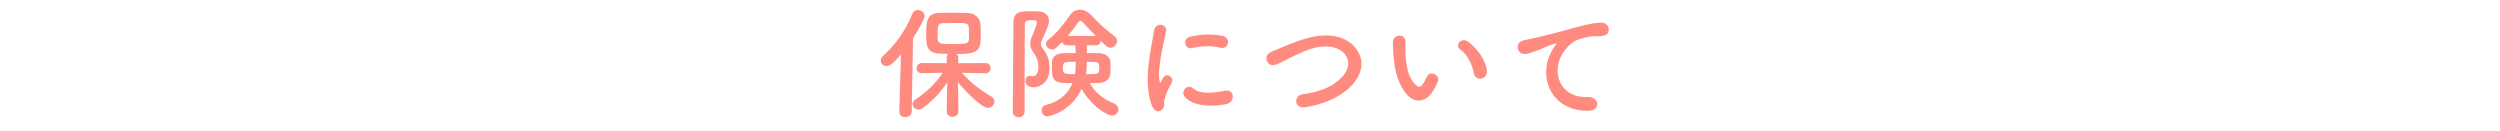 <?xml version="1.0" encoding="utf-8"?>
<!-- Generator: Adobe Illustrator 25.0.1, SVG Export Plug-In . SVG Version: 6.00 Build 0)  -->
<svg version="1.1" xmlns="http://www.w3.org/2000/svg" xmlns:xlink="http://www.w3.org/1999/xlink" x="0px" y="0px"
	 viewBox="0 0 630 33" style="enable-background:new 0 0 630 33;" xml:space="preserve">
<style type="text/css">
	.st0{fill:#FF8B80;}
</style>
<g id="レイヤー_1">
</g>
<g id="アートワーク">
	<g>
		<g>
			<path class="st0" d="M227.04,13.7c-2.11,2.54-2.98,2.95-3.63,2.95c-0.84,0-1.46-0.65-1.46-1.4c0-0.37,0.15-0.78,0.53-1.12
				c3.04-2.7,5.77-6.42,7.41-10.63c0.28-0.68,0.84-0.99,1.4-0.99c0.84,0,1.71,0.65,1.71,1.55c0,0.68-1.58,3.57-2.91,5.52
				l-0.34,18.54c-0.03,0.93-0.81,1.4-1.61,1.4c-0.78,0-1.52-0.43-1.52-1.33c0-0.03,0-0.03,0-0.06L227.04,13.7z M248.4,18.47
				l-5.95-0.12c2.17,2.54,4.81,4.5,7.38,5.98c0.53,0.31,0.74,0.77,0.74,1.24c0,0.81-0.68,1.61-1.61,1.61
				c-1.67,0-6.05-4.59-7.57-6.48c0.06,1.83,0.12,3.84,0.12,6.23c0,0.37,0,0.74,0,1.15c0,0.9-0.74,1.37-1.49,1.37
				c-0.71,0-1.43-0.47-1.43-1.37c0-0.4,0-0.77,0-1.15c0-2.36,0.06-4.34,0.12-6.17c-1.61,2.39-3.57,4.56-6.17,6.48
				c-0.34,0.25-0.71,0.37-1.02,0.37c-0.84,0-1.55-0.68-1.55-1.43c0-0.37,0.22-0.81,0.71-1.12c2.76-1.8,5.02-3.94,6.91-6.73
				l-5.27,0.12h-0.03c-0.9,0-1.3-0.59-1.3-1.21c0-0.68,0.47-1.36,1.33-1.36l6.26,0.03v-1.43c0-0.37,0.16-0.68,0.37-0.9
				c-0.87-0.03-1.71-0.06-2.39-0.09c-3.16-0.22-3.16-2.36-3.16-4.62c0-3.16,0.06-5.46,3.13-5.61c1.02-0.03,2.2-0.06,3.38-0.06
				c1.46,0,2.88,0.03,3.97,0.06c1.74,0.06,3.07,1.18,3.19,2.88c0.06,0.9,0.09,1.77,0.09,2.67c0,3.75-0.43,4.81-6.05,4.81
				c0.22,0.22,0.37,0.5,0.37,0.87v1.43l6.88-0.03c0.84,0,1.27,0.65,1.27,1.3c0,0.62-0.43,1.27-1.24,1.27H248.4z M244.15,7.03
				c-0.09-1.21-0.47-1.24-3.97-1.24c-0.96,0-1.89,0.03-2.6,0.06c-1.3,0.03-1.3,0.84-1.3,3.1c0,2.08,0.09,2.14,3.97,2.14
				c3.07,0,3.94,0,3.94-1.43C244.18,7.5,244.18,7.31,244.15,7.03z"/>
			<path class="st0" d="M256.74,29.54c-0.78,0-1.52-0.47-1.52-1.36c0-5.64,0.16-16,0.16-22.39c0-2.95,1.74-2.95,4.5-2.95
				c0.59,0,1.18,0,1.71,0.03c1.83,0.06,2.76,1.05,2.76,2.42c0,0.65-0.16,1.33-1.8,4.87c-0.19,0.37-0.25,0.68-0.25,0.93
				c0,0.4,0.19,0.74,0.53,1.21c1.08,1.39,1.67,2.79,1.67,4.9c0,3.75-2.7,4.81-3.94,4.81c-1.8,0-2.14-0.99-2.14-1.61
				c0-0.65,0.4-1.3,1.05-1.3c0.09,0,0.19,0.03,0.31,0.06c0.15,0.03,0.28,0.06,0.43,0.06c0.43,0,1.46-0.22,1.46-2.26
				c0-1.43-0.37-2.57-1.21-3.69c-0.59-0.78-0.84-1.52-0.84-2.23c0-0.68,0.19-1.33,0.5-2.02c0.19-0.4,1.18-2.76,1.18-3.35
				c0-0.5-0.43-0.59-1.24-0.59c-1.15,0-1.8,0.06-1.8,1.08c-0.03,2.88-0.06,6.57-0.06,10.45c0,9.64,0,10.17,0,11.57
				C258.19,29.08,257.45,29.54,256.74,29.54z M273.91,11.41v1.95c1.05,0,2.08,0,2.91,0.03c1.71,0.03,2.82,0.87,2.98,2.08
				c0.06,0.46,0.06,1.05,0.06,1.61c0,1.74,0,3.75-3.19,3.84c-0.59,0.03-1.3,0.03-2.02,0.03c1.46,2.7,3.78,4.19,6.14,5.15
				c0.71,0.31,1.05,0.87,1.05,1.46c0,0.77-0.59,1.55-1.55,1.55c-1.77,0-5.86-3.16-7.72-6.73c-2.67,5.89-8.34,6.95-8.65,6.95
				c-0.87,0-1.43-0.77-1.43-1.55c0-0.56,0.34-1.15,1.12-1.33c3.72-0.96,5.71-3.16,6.64-5.49c-4.03,0-5.18-0.09-5.18-3.69
				c0-0.59,0-1.15,0.03-1.64c0.06-1.21,0.99-2.2,2.85-2.23c0.9-0.03,1.98-0.03,3.1-0.03l-0.03-1.95h-2.26
				c-0.62,0-0.96-0.37-1.08-0.84c-1.49,1.49-1.92,1.89-2.54,1.89c-0.84,0-1.55-0.71-1.55-1.46c0-0.34,0.15-0.68,0.53-0.96
				c2.02-1.55,3.97-3.94,5.49-6.17c0.65-0.99,1.58-1.43,2.54-1.43c0.96,0,1.98,0.47,2.76,1.3c1.8,1.92,3.81,3.81,5.98,5.39
				c0.43,0.34,0.62,0.74,0.62,1.18c0,0.84-0.74,1.71-1.64,1.71c-0.59,0-1.05-0.31-2.48-1.74c-0.03,0.56-0.4,1.12-1.15,1.12H273.91z
				 M267.87,17.14c0,1.33,0,1.55,3.01,1.55c0.16-0.99,0.19-1.24,0.19-3.13C268.02,15.56,267.87,15.56,267.87,17.14z M276.12,9.05
				c-1.21-1.24-2.39-2.48-3.32-3.5c-0.15-0.15-0.34-0.28-0.56-0.28c-0.16,0-0.34,0.09-0.46,0.28c-0.84,1.21-1.74,2.39-2.7,3.5
				H276.12z M277.01,16.99c0-0.87-0.12-1.33-0.99-1.36c-0.68-0.03-1.4-0.06-2.14-0.06c0,0.93-0.03,1.67-0.06,1.86
				c-0.03,0.4-0.09,0.84-0.15,1.27C276.98,18.69,277.01,18.63,277.01,16.99z"/>
			<path class="st0" d="M290.31,26.69c-2.48-6.11-0.03-15.29,0.53-18.98c0.34-2.29,3.35-1.61,3.01,0.19
				c-0.5,2.51-2.36,9.8-1.61,12.68c0.09,0.4,0.22,0.31,0.34,0.03c0.06-0.16,0.4-0.78,0.53-0.99c0.96-1.52,2.88-0.03,2.17,1.21
				c-1.15,2.02-1.64,3.44-1.83,4.34c-0.19,0.84,0.19,1.8-0.59,2.48S290.93,28.21,290.31,26.69z M298.62,24.49
				c-1.27-1.4,0.59-3.6,2.2-2.14c1.67,1.52,5.4,1.02,7.81,0.53c2.51-0.53,2.67,2.76,0.62,3.29C305.94,27,300.85,26.91,298.62,24.49z
				 M300.39,12.12c-1.71,0.43-2.7-2.33-0.43-2.88c2.76-0.68,5.98-0.71,8.15-0.19s1.58,3.44-0.53,2.98
				C305.35,11.56,302.99,11.47,300.39,12.12z"/>
			<path class="st0" d="M328.97,27.03c-2.88,0.46-3.1-2.95-0.62-3.29c3.91-0.53,6.91-1.67,9.12-3.63c2.64-2.33,2.82-4.87,1.4-6.51
				c-1.98-2.26-5.49-2.2-8.28-1.36c-1.61,0.5-3.04,1.15-4.43,1.83c-1.4,0.68-2.79,1.39-4.31,2.11c-2.51,1.15-3.84-2.14-1.52-3.1
				c2.7-1.12,6.36-2.79,9.71-3.63c3.53-0.9,8.25-0.87,11.1,2.11c3.35,3.5,2.11,7.94-1.71,11.1
				C336.91,24.74,333.56,26.26,328.97,27.03z"/>
			<path class="st0" d="M354.67,23.96c-2.23-2.42-3.26-6.02-3.5-9.92c-0.12-1.77-0.19-2.33-0.15-3.44c0.06-1.95,3.07-2.36,3.16-0.03
				c0.06,1.21-0.06,1.27,0,2.7c0.12,3.26,0.71,6.33,2.45,8c0.81,0.77,1.21,0.87,1.89-0.06c0.37-0.53,0.81-1.33,1.02-1.83
				c0.84-1.8,3.41-0.5,2.82,1.12c-0.31,0.87-0.87,1.83-1.21,2.39C359.16,26.1,356.4,25.82,354.67,23.96z M371.44,18.51
				c-0.5-2.48-1.77-4.87-3.44-6.02c-1.49-1.02,0.19-3.32,2.05-1.92c2.2,1.64,4.34,4.56,4.65,7.19
				C374.94,20.03,371.87,20.64,371.44,18.51z"/>
			<path class="st0" d="M390.94,13.08c0.31-0.59,0.59-1.09,0.99-1.61c0.5-0.65,0.34-0.62-0.25-0.43c-2.33,0.74-1.8,0.74-3.91,1.55
				c-0.99,0.37-1.86,0.68-2.79,0.93c-2.73,0.74-3.53-2.82-1.05-3.35c0.65-0.16,2.45-0.5,3.44-0.74c1.52-0.37,4.22-0.99,7.38-1.89
				c3.19-0.9,5.74-1.64,8.46-1.83c1.92-0.12,2.45,1.4,2.11,2.39c-0.19,0.53-0.87,1.15-3.04,1.02c-1.58-0.09-3.57,0.5-4.62,0.87
				c-1.74,0.62-3.29,2.48-3.97,3.63c-2.73,4.56-0.65,11.07,6.29,10.82c3.26-0.12,3.44,3.54,0.16,3.5
				C390.78,27.9,387.56,19.31,390.94,13.08z"/>
		</g>
	</g>
</g>
</svg>
